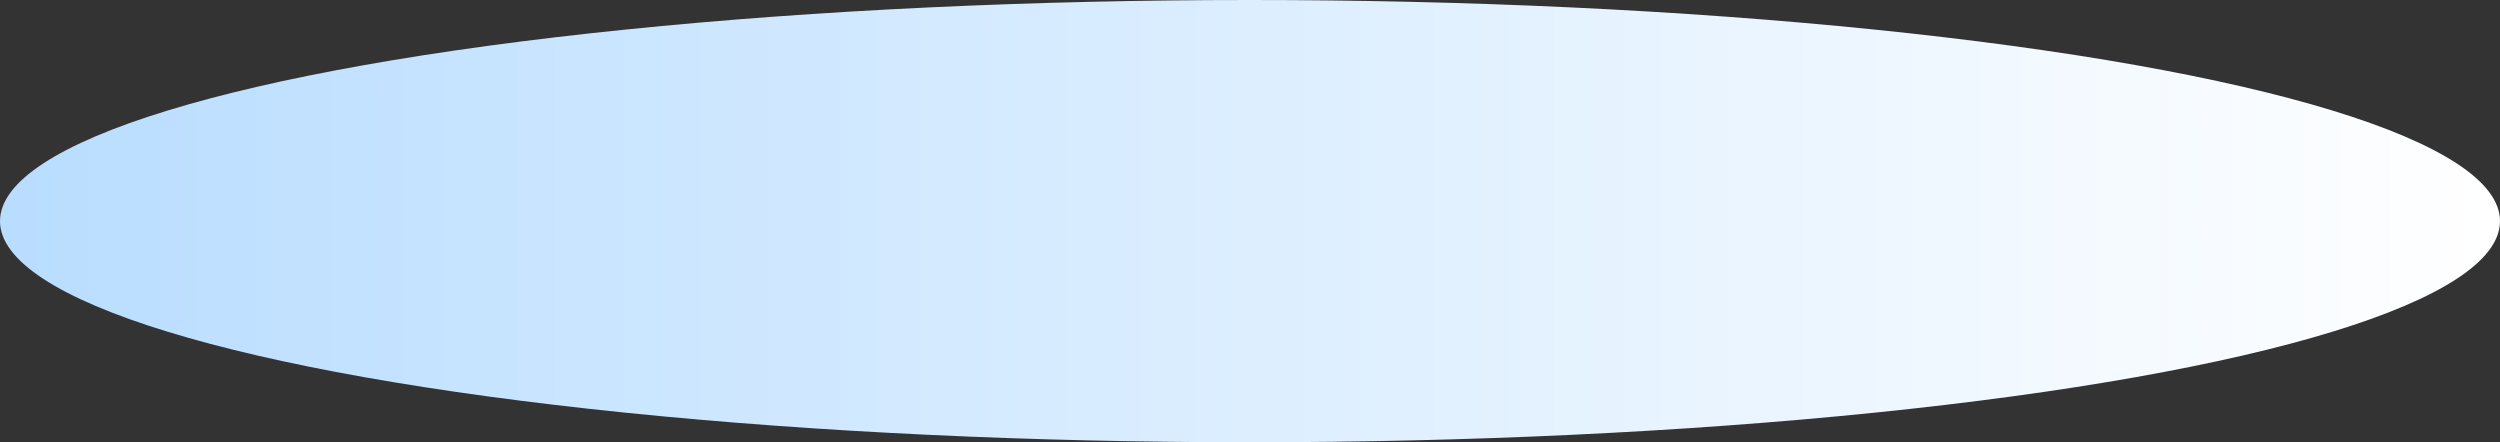 <?xml version="1.0" encoding="utf-8"?>
<svg xmlns="http://www.w3.org/2000/svg" fill="none" height="100%" overflow="visible" preserveAspectRatio="none" style="display: block;" viewBox="0 0 407 72" width="100%">
<rect x="0" y="0" width="407" height="72" fill="#333333" stroke="none"/>
<ellipse cx="203.5" cy="36" fill="url(#paint0_linear_0_631)" id="Ellipse 3292" rx="203.5" ry="36"/>
<defs>
<linearGradient gradientUnits="userSpaceOnUse" id="paint0_linear_0_631" x1="0" x2="407" y1="36" y2="36">
<stop stop-color="#B9DDFF"/>
<stop offset="1" stop-color="white"/>
</linearGradient>
</defs>
</svg>